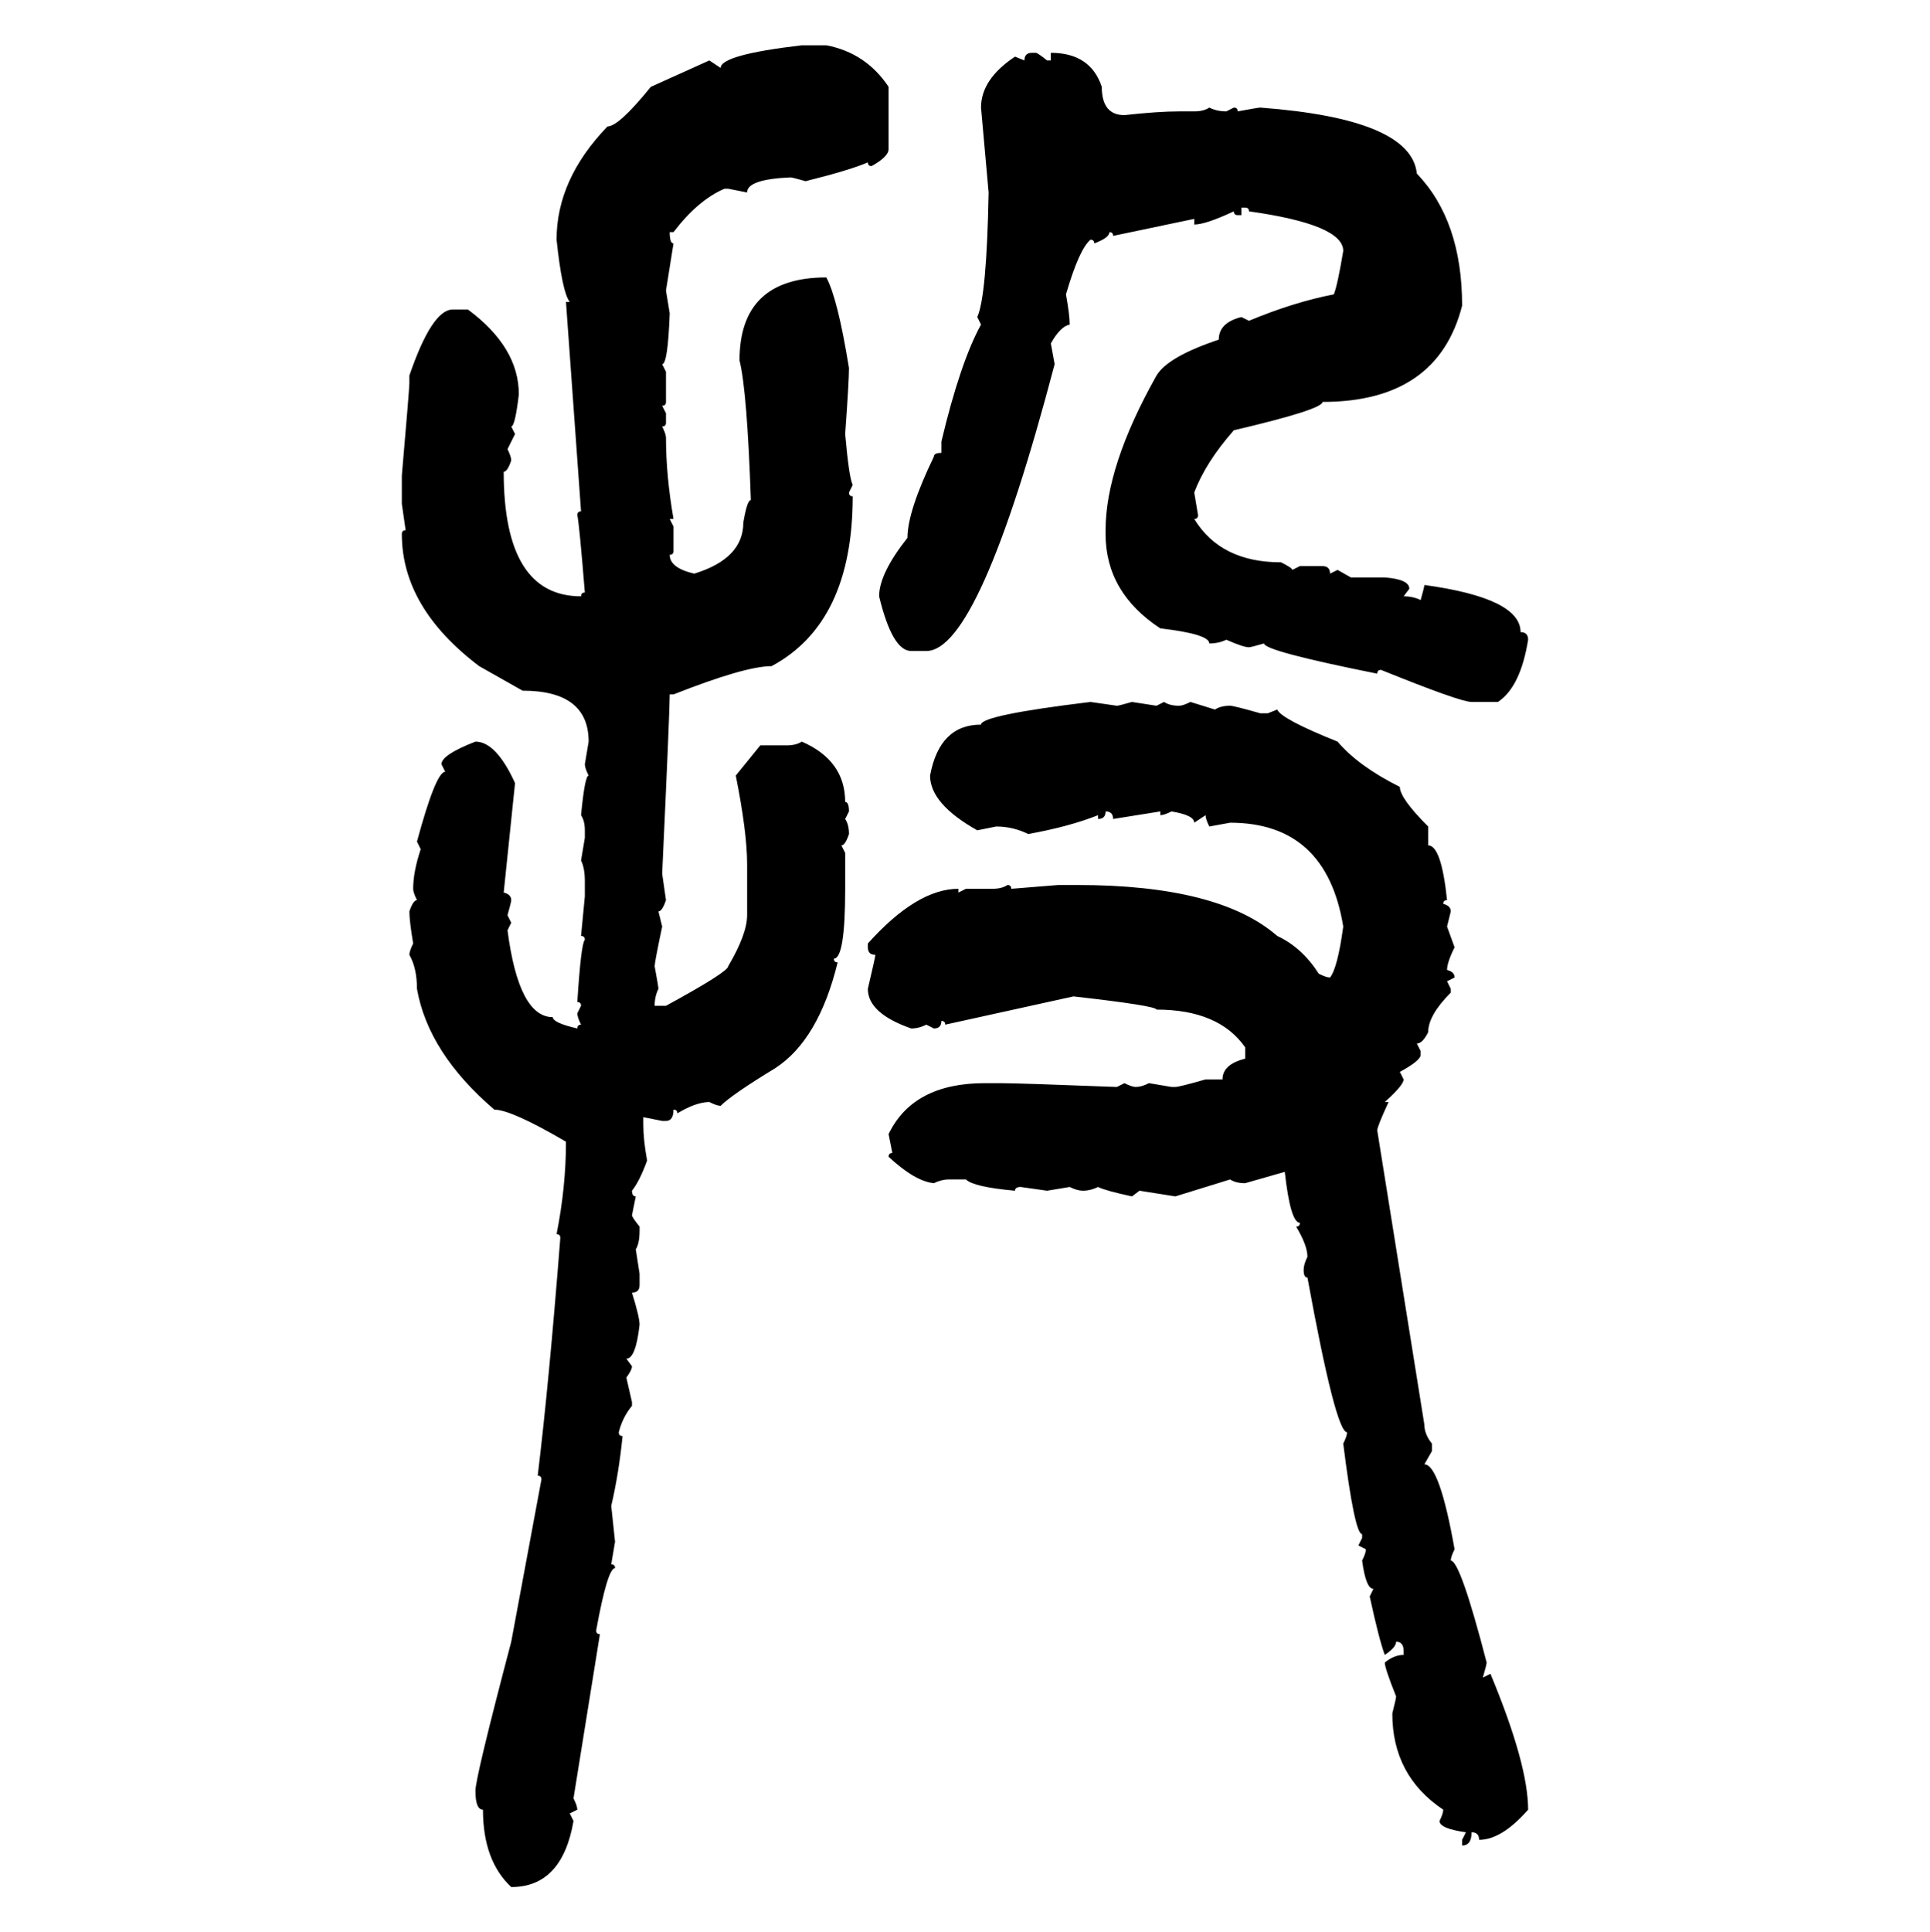 <svg xmlns="http://www.w3.org/2000/svg" xmlns:xlink="http://www.w3.org/1999/xlink" width="299.707" height="300"><path d="M124.51 7.03L124.51 7.03L128.32 7.03Q134.47 8.20 137.99 13.48L137.99 13.48L137.99 23.14Q137.99 24.32 135.35 25.78L135.35 25.78Q134.77 25.78 134.77 25.20L134.77 25.20Q132.13 26.37 125.10 28.13L125.10 28.13Q123.05 27.54 122.75 27.54L122.75 27.54Q116.02 27.83 116.02 29.88L116.02 29.88L113.09 29.30L112.50 29.30Q108.40 31.05 104.59 36.04L104.59 36.04L104.00 36.04Q104.00 37.79 104.59 37.79L104.59 37.79L103.42 45.12L104.00 48.63Q103.71 56.54 102.83 56.54L102.83 56.54L103.42 57.71L103.42 62.40Q103.42 62.99 102.83 62.99L102.83 62.99L103.42 64.16L103.42 65.63Q103.42 66.21 102.83 66.21L102.83 66.21Q103.42 67.38 103.42 67.97L103.42 67.97Q103.42 73.83 104.59 80.57L104.59 80.57L104.00 80.57L104.59 81.74L104.59 85.55Q104.59 86.13 104.00 86.13L104.00 86.13Q104.00 88.18 107.81 89.06L107.81 89.06Q115.43 86.72 115.43 81.15L115.43 81.15Q116.02 77.64 116.60 77.64L116.60 77.64Q116.02 60.64 114.84 55.96L114.84 55.96Q114.84 43.07 128.32 43.07L128.32 43.07Q130.08 46.29 131.84 57.13L131.84 57.13Q131.84 59.18 131.25 67.38L131.25 67.38Q131.84 74.12 132.42 75.29L132.42 75.29L131.84 76.46Q131.84 77.05 132.42 77.05L132.42 77.05Q132.42 96.68 119.82 103.42L119.82 103.42Q115.72 103.42 104.59 107.81L104.59 107.81L104.00 107.81Q104.00 110.45 102.83 135.64L102.83 135.64L103.42 139.75Q102.83 141.50 102.25 141.50L102.25 141.50L102.83 143.85Q101.66 149.41 101.66 150L101.66 150Q102.25 153.22 102.25 153.52L102.25 153.52Q101.66 154.69 101.66 156.15L101.66 156.15L103.42 156.15Q113.09 150.88 113.09 150L113.09 150Q116.02 145.02 116.02 142.09L116.02 142.09L116.02 134.18Q116.02 129.20 114.26 120.41L114.26 120.41L118.07 115.72L122.17 115.72Q123.63 115.72 124.51 115.14L124.51 115.14Q131.25 118.07 131.25 124.51L131.25 124.51Q131.84 124.51 131.84 125.98L131.84 125.98L131.25 127.15Q131.84 128.03 131.84 129.49L131.84 129.49Q131.25 131.25 130.66 131.25L130.66 131.25L131.25 132.42L131.25 137.99Q131.25 148.83 129.49 148.83L129.49 148.83Q129.49 149.41 130.08 149.41L130.08 149.41Q127.15 161.43 120.41 165.82L120.41 165.82Q113.67 169.92 111.91 171.68L111.91 171.68Q111.33 171.68 110.16 171.09L110.16 171.09Q108.11 171.09 105.18 172.85L105.18 172.85Q105.18 172.27 104.59 172.27L104.59 172.27Q104.59 174.02 103.42 174.02L103.42 174.02L102.83 174.02L99.90 173.44L99.90 174.61Q99.90 176.95 100.49 180.18L100.49 180.18Q99.32 183.40 98.14 184.86L98.14 184.86Q98.14 185.74 98.73 185.74L98.73 185.74L98.14 188.67Q98.14 188.96 99.32 190.43L99.32 190.43L99.32 191.02Q99.32 193.07 98.73 193.95L98.73 193.95L99.32 197.75L99.32 199.51Q99.32 200.68 98.14 200.68L98.14 200.68Q99.32 204.49 99.32 205.66L99.32 205.66Q98.73 210.94 97.27 210.94L97.27 210.94L98.14 212.11Q98.14 212.70 97.27 213.87L97.27 213.87L98.14 217.68L98.14 218.26Q96.68 220.02 96.09 222.36L96.09 222.36Q96.09 222.95 96.68 222.95L96.68 222.95Q96.09 228.81 94.92 233.79L94.92 233.79L95.51 239.36L94.92 242.87Q95.51 242.87 95.51 243.46L95.51 243.46Q94.34 243.46 92.58 253.13L92.58 253.13Q92.58 253.71 93.16 253.71L93.16 253.71L89.06 279.20Q89.65 280.37 89.65 280.96L89.65 280.96L88.48 281.54L89.06 282.71Q87.30 292.97 79.39 292.97L79.39 292.97Q75 288.87 75 280.96L75 280.96Q73.83 280.96 73.83 278.03L73.83 278.03Q73.83 275.98 79.39 254.88L79.39 254.88L84.08 229.69Q84.08 229.10 83.50 229.10L83.50 229.10Q85.25 214.75 87.01 192.19L87.01 192.19Q87.01 191.60 86.43 191.60L86.43 191.60Q87.89 184.28 87.89 177.25L87.89 177.25Q79.39 172.27 76.76 172.27L76.76 172.27Q66.50 163.48 64.75 153.52L64.75 153.52Q64.75 150.29 63.57 148.24L63.57 148.24Q63.57 147.66 64.16 146.48L64.16 146.48Q63.57 142.97 63.57 141.50L63.57 141.50Q64.16 139.75 64.75 139.75L64.75 139.75Q64.16 138.57 64.16 137.99L64.16 137.99Q64.16 135.35 65.33 131.84L65.33 131.84L64.75 130.66Q67.68 119.82 69.14 119.82L69.14 119.82L68.55 118.65Q68.55 117.19 73.83 115.14L73.83 115.14Q77.05 115.14 79.98 121.58L79.98 121.58L78.22 138.57Q79.39 138.87 79.39 139.75L79.39 139.75Q79.39 140.04 78.81 142.09L78.81 142.09L79.39 143.26L78.81 144.43Q80.57 157.91 85.84 157.91L85.84 157.91Q85.84 158.79 89.65 159.67L89.65 159.67Q89.65 159.08 90.23 159.08L90.23 159.08Q89.65 157.91 89.65 157.32L89.65 157.32L90.23 156.15Q90.23 155.57 89.65 155.57L89.65 155.57Q90.23 146.48 90.82 145.90L90.82 145.90Q90.82 145.31 90.23 145.31L90.23 145.31L90.82 139.16L90.82 136.82Q90.82 134.77 90.23 133.59L90.23 133.59L90.82 130.08L90.82 128.91Q90.82 127.44 90.23 126.56L90.23 126.56Q90.82 120.41 91.41 120.41L91.41 120.41Q90.82 119.24 90.82 118.65L90.82 118.65L91.41 115.14Q91.41 107.23 81.15 107.23L81.15 107.23L74.41 103.42Q62.40 94.34 62.40 82.91L62.40 82.91Q62.40 82.32 62.99 82.32L62.99 82.32L62.40 78.22L62.40 73.83Q63.57 60.35 63.57 59.47L63.57 59.47L63.57 58.30Q67.09 48.05 70.31 48.05L70.31 48.05L72.66 48.05Q80.57 53.91 80.57 61.23L80.57 61.23Q79.98 66.21 79.39 66.21L79.39 66.21L79.98 67.38L78.81 69.73Q79.39 70.90 79.39 71.48L79.39 71.48Q78.81 73.24 78.22 73.24L78.22 73.24Q78.22 92.58 90.23 92.58L90.23 92.58Q90.23 91.99 90.82 91.99L90.82 91.99Q89.94 81.15 89.65 79.98L89.65 79.98Q89.65 79.39 90.23 79.39L90.23 79.39L87.89 46.88L88.48 46.88Q87.30 45.41 86.43 37.21L86.43 37.21Q86.43 27.83 94.34 19.63L94.34 19.63Q96.09 19.63 101.07 13.48L101.07 13.48L110.16 9.38L111.91 10.55Q111.91 8.50 124.51 7.03ZM160.25 8.20L160.25 8.20L160.84 8.20Q161.13 8.20 162.60 9.38L162.60 9.38L163.18 9.38L163.18 8.20Q169.34 8.20 171.09 13.48L171.09 13.48Q171.09 17.87 174.61 17.87L174.61 17.87Q179.88 17.29 183.11 17.29L183.11 17.29L185.45 17.29Q186.91 17.29 187.79 16.70L187.79 16.70Q188.96 17.29 190.43 17.29L190.43 17.29L191.60 16.70Q192.19 16.70 192.19 17.29L192.19 17.29Q195.41 16.70 195.70 16.70L195.70 16.70Q219.14 18.46 220.02 26.95L220.02 26.95Q227.05 34.28 227.05 47.46L227.05 47.46Q223.24 62.40 205.37 62.40L205.37 62.40Q205.37 63.57 191.60 66.80L191.60 66.80Q187.21 71.78 185.45 76.46L185.45 76.46L186.04 79.98Q186.04 80.57 185.45 80.57L185.45 80.57Q189.55 87.30 198.93 87.30L198.93 87.30Q200.68 88.18 200.68 88.48L200.68 88.48L201.86 87.89L205.37 87.89Q206.54 87.89 206.54 89.06L206.54 89.06L207.71 88.48L209.77 89.65L215.04 89.65Q218.85 89.94 218.85 91.41L218.85 91.41L217.97 92.58Q219.43 92.58 220.61 93.16L220.61 93.16Q221.19 91.11 221.19 90.82L221.19 90.82Q236.13 92.87 236.13 98.14L236.13 98.14Q237.30 98.14 237.30 99.32L237.30 99.32Q236.13 106.64 232.62 108.98L232.62 108.98L228.52 108.98Q226.76 108.98 214.45 104.00L214.45 104.00Q213.87 104.00 213.87 104.59L213.87 104.59Q196.29 101.07 196.29 99.90L196.29 99.90Q194.24 100.49 193.95 100.49L193.95 100.49Q193.07 100.49 190.43 99.32L190.43 99.32Q189.26 99.90 187.79 99.90L187.79 99.90Q187.79 98.44 180.18 97.56L180.18 97.56Q171.68 91.99 171.68 82.91L171.68 82.91L171.68 82.32Q171.68 72.36 179.59 58.30L179.59 58.30Q181.35 55.37 189.26 52.73L189.26 52.73Q189.26 50.10 192.77 49.22L192.77 49.22L193.95 49.80Q200.98 46.88 207.13 45.70L207.13 45.70Q207.71 44.24 208.59 38.96L208.59 38.96Q208.59 34.86 193.95 32.81L193.95 32.81Q193.95 32.23 193.36 32.23L193.36 32.23L192.77 32.23L192.77 33.40L192.19 33.40Q191.60 33.40 191.60 32.81L191.60 32.81Q187.21 34.86 185.45 34.86L185.45 34.86L185.45 33.98L172.85 36.62Q172.85 36.04 172.27 36.04L172.27 36.04Q172.27 36.91 169.92 37.79L169.92 37.79Q169.92 37.21 169.34 37.21L169.34 37.21Q167.58 38.67 165.53 45.70L165.53 45.70Q166.11 48.93 166.11 50.39L166.11 50.39Q164.65 50.68 163.18 53.32L163.18 53.32L163.77 56.54Q152.05 101.07 143.85 101.07L143.85 101.07L141.50 101.07Q138.57 101.07 136.52 92.58L136.52 92.58Q136.52 89.06 140.92 83.50L140.92 83.50Q140.92 79.39 145.02 70.90L145.02 70.90Q145.02 70.31 146.19 70.31L146.19 70.31L146.19 68.55Q149.12 56.25 152.34 50.39L152.34 50.39L151.76 49.22Q153.22 46.00 153.52 29.88L153.52 29.88L152.34 16.70Q152.34 12.30 157.62 8.79L157.62 8.79L159.08 9.38Q159.08 8.20 160.25 8.20ZM169.34 108.98L169.34 108.98L173.44 109.57Q173.73 109.57 175.78 108.98L175.78 108.98L179.59 109.57L180.76 108.98Q181.64 109.57 183.11 109.57L183.11 109.57Q183.69 109.57 184.86 108.98L184.86 108.98L188.67 110.16Q189.55 109.57 191.02 109.57L191.02 109.57Q191.60 109.57 195.70 110.74L195.70 110.74L196.88 110.74L198.34 110.16Q198.93 111.62 207.71 115.14L207.71 115.14Q210.94 118.95 217.38 122.17L217.38 122.17Q217.38 123.93 221.78 128.32L221.78 128.32L221.78 131.25Q223.83 131.25 224.71 139.75L224.71 139.75Q224.12 139.75 224.12 140.33L224.12 140.33Q225.29 140.63 225.29 141.50L225.29 141.50L224.71 143.85L225.88 147.07Q224.71 149.41 224.71 150.59L224.71 150.59Q225.88 150.88 225.88 151.76L225.88 151.76L224.71 152.34L225.29 153.52L225.29 154.10Q221.78 157.62 221.78 160.25L221.78 160.25Q220.90 162.01 220.02 162.01L220.02 162.01L220.61 163.18L220.61 163.77Q220.61 164.65 217.38 166.41L217.38 166.41L217.97 167.58Q217.97 168.46 215.04 171.09L215.04 171.09L215.63 171.09Q213.87 174.90 213.87 175.49L213.87 175.49L221.19 221.19Q221.19 222.66 222.36 224.12L222.36 224.12L222.36 225.29L221.19 227.34Q223.54 227.34 225.88 240.53L225.88 240.53Q225.29 241.70 225.29 242.29L225.29 242.29Q226.76 242.29 230.86 258.11L230.86 258.11Q230.86 258.40 230.27 260.45L230.27 260.45L231.45 259.86Q237.30 273.93 237.30 280.96L237.30 280.96Q233.20 285.64 229.69 285.64L229.69 285.64Q229.69 284.47 228.52 284.47L228.52 284.47Q228.52 286.52 227.05 286.52L227.05 286.52L227.05 285.64L227.64 284.47Q223.54 283.89 223.54 282.71L223.54 282.71Q224.12 281.54 224.12 280.96L224.12 280.96Q216.21 275.68 216.21 266.02L216.21 266.02Q216.80 263.67 216.80 263.38L216.80 263.38Q215.04 258.98 215.04 258.11L215.04 258.11Q216.50 256.93 217.97 256.93L217.97 256.93L217.97 256.35Q217.97 254.88 216.80 254.88L216.80 254.88Q216.80 255.76 215.04 256.93L215.04 256.93Q214.16 254.59 212.70 247.85L212.70 247.85L213.28 246.68Q212.11 246.68 211.52 242.29L211.52 242.29Q212.11 241.11 212.11 240.53L212.11 240.53L210.94 239.94L211.52 238.77L211.52 238.18Q210.35 238.18 208.59 224.12L208.59 224.12Q209.18 222.95 209.18 222.36L209.18 222.36Q207.42 222.36 203.03 198.34L203.03 198.34Q202.44 198.34 202.44 197.17L202.44 197.17Q202.44 196.29 203.03 195.12L203.03 195.12Q203.03 193.36 201.27 190.43L201.27 190.43Q201.86 190.43 201.86 189.84L201.86 189.84Q200.39 189.84 199.51 181.93L199.51 181.93L193.36 183.69Q191.89 183.69 191.02 183.11L191.02 183.11L182.52 185.74L176.95 184.86L175.78 185.74Q171.68 184.86 170.51 184.28L170.51 184.28Q169.34 184.86 168.16 184.86L168.16 184.86Q167.29 184.86 166.11 184.28L166.11 184.28L162.60 184.86L158.50 184.28Q157.62 184.28 157.62 184.86L157.62 184.86Q151.17 184.28 150 183.11L150 183.11L147.36 183.11Q146.19 183.11 145.02 183.69L145.02 183.69Q142.09 183.40 137.99 179.59L137.99 179.59Q137.99 179.00 138.57 179.00L138.57 179.00L137.99 176.07Q141.80 168.16 152.93 168.16L152.93 168.16L155.27 168.16Q158.20 168.16 173.44 168.75L173.44 168.75L174.61 168.16Q175.78 168.75 176.37 168.75L176.37 168.75Q177.25 168.75 178.42 168.16L178.42 168.16L181.93 168.75L182.52 168.75Q183.11 168.75 187.21 167.58L187.21 167.58L189.84 167.58Q189.84 165.23 193.36 164.36L193.36 164.36L193.36 162.60Q189.26 156.74 179.59 156.74L179.59 156.74Q179.59 156.15 166.70 154.69L166.70 154.69L146.78 159.08Q146.78 158.50 146.19 158.50L146.19 158.50Q146.19 159.67 145.02 159.67L145.02 159.67L143.85 159.08Q142.68 159.67 141.50 159.67L141.50 159.67Q134.77 157.32 134.77 153.52L134.77 153.52Q135.94 148.54 135.94 148.24L135.94 148.24Q134.77 148.24 134.77 147.07L134.77 147.07L134.77 146.48Q142.38 137.99 148.83 137.99L148.83 137.99L148.83 138.57L150 137.99L154.10 137.99Q155.57 137.99 156.45 137.40L156.45 137.40Q157.03 137.40 157.03 137.99L157.03 137.99L164.36 137.40L167.29 137.40Q189.26 137.40 198.34 145.31L198.34 145.31Q202.15 147.07 204.79 151.17L204.79 151.17Q205.96 151.76 206.54 151.76L206.54 151.76Q207.71 150.29 208.59 143.85L208.59 143.85Q205.96 127.73 191.02 127.73L191.02 127.73L187.79 128.32Q187.21 127.15 187.21 126.56L187.21 126.56L185.45 127.73Q185.45 126.56 181.93 125.98L181.93 125.98Q180.76 126.56 180.18 126.56L180.18 126.56L180.18 125.98L172.85 127.15Q172.85 125.98 171.68 125.98L171.68 125.98Q171.68 127.15 170.51 127.15L170.51 127.15L170.51 126.56Q166.11 128.32 159.67 129.49L159.67 129.49Q157.32 128.32 154.69 128.32L154.69 128.32L151.76 128.91Q144.43 124.80 144.43 120.41L144.43 120.41Q145.90 112.50 152.34 112.50L152.34 112.50Q152.34 111.04 169.34 108.98Z"/></svg>